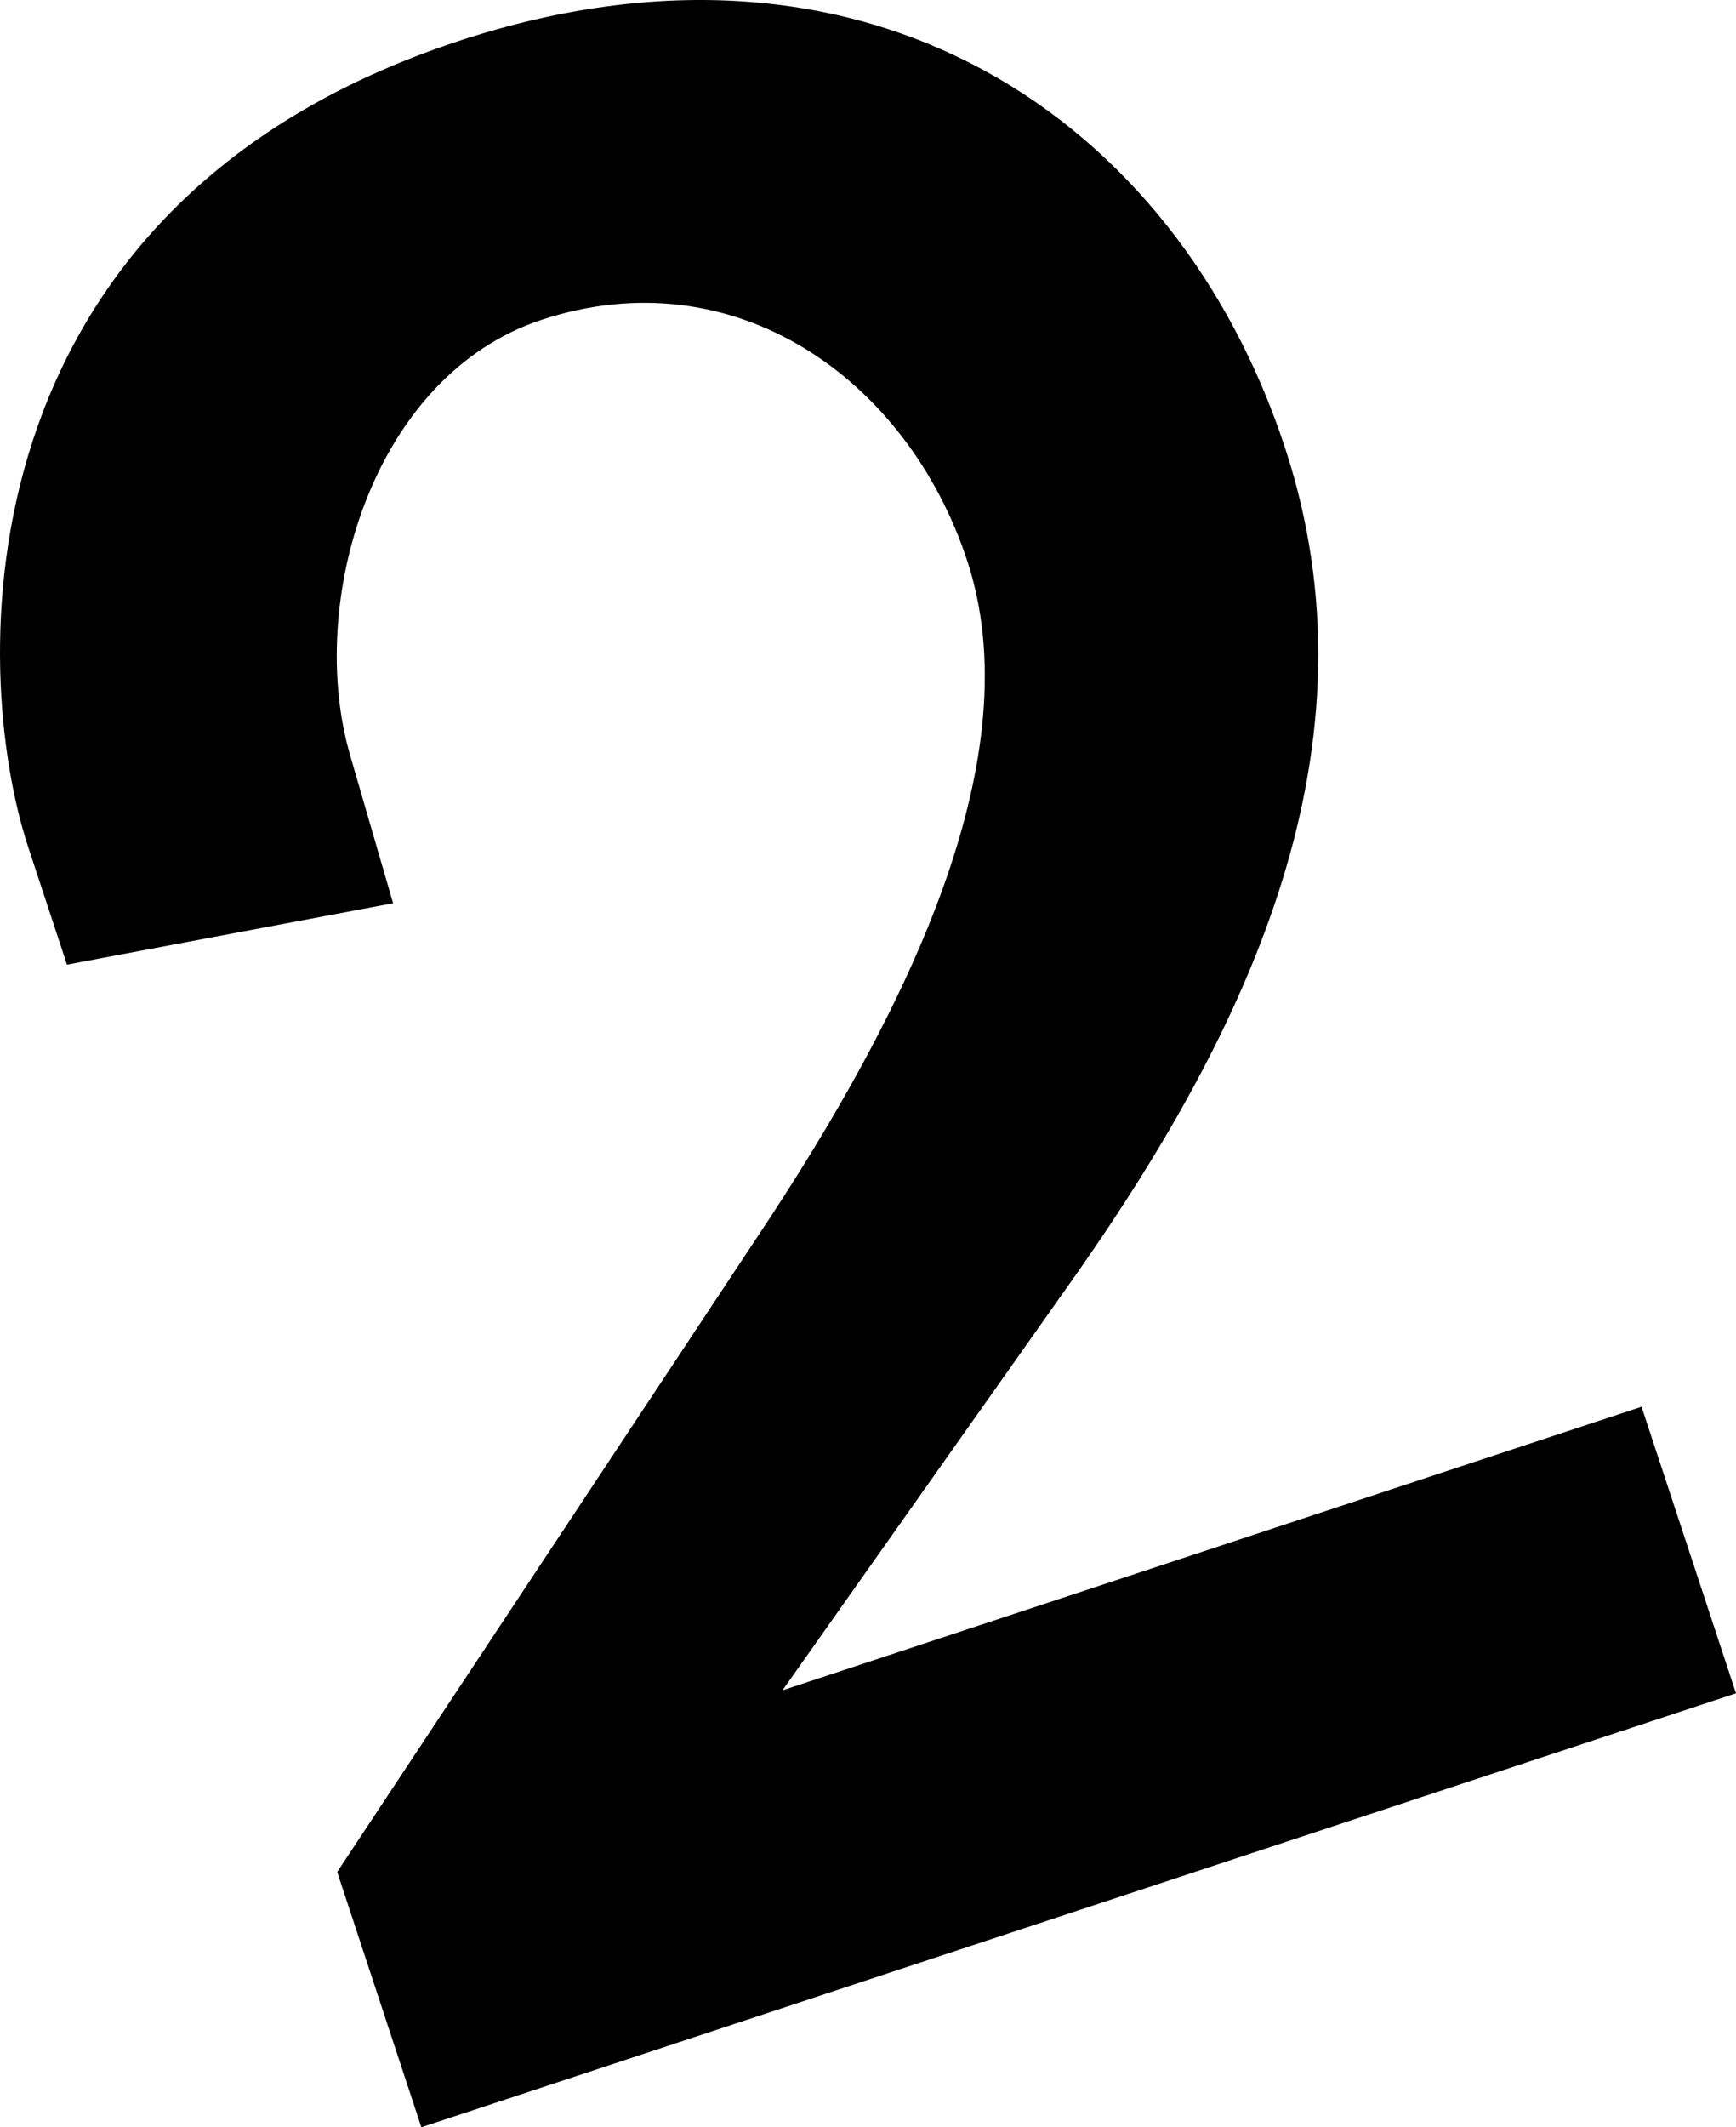 <?xml version="1.0" encoding="UTF-8"?>
<svg id="_レイヤー_1" data-name="レイヤー_1" xmlns="http://www.w3.org/2000/svg" width="236.477" height="289.579" version="1.1" viewBox="0 0 236.477 289.579">
  <!-- Generator: Adobe Illustrator 29.3.1, SVG Export Plug-In . SVG Version: 2.1.0 Build 151)  -->
  <path d="M57.394,289.579l-11.463-34.752,56.95-86.023c21.593-32.287,37.522-66.245,28.866-92.487-8.188-24.823-31.753-41.43-57.995-32.773-23.05,7.603-32.122,38.514-26.046,59.315l5.841,20.093-44.426,8.362-5.264-15.958C-4.096,91.242-6.023,28.179,62.418,5.603c55.675-18.365,97.859,10.581,112.597,55.263,13.452,40.781-4.972,79.101-28.22,112.327l-40.209,56.908,117.024-38.601,12.867,39.008-179.083,59.07Z"/>
</svg>